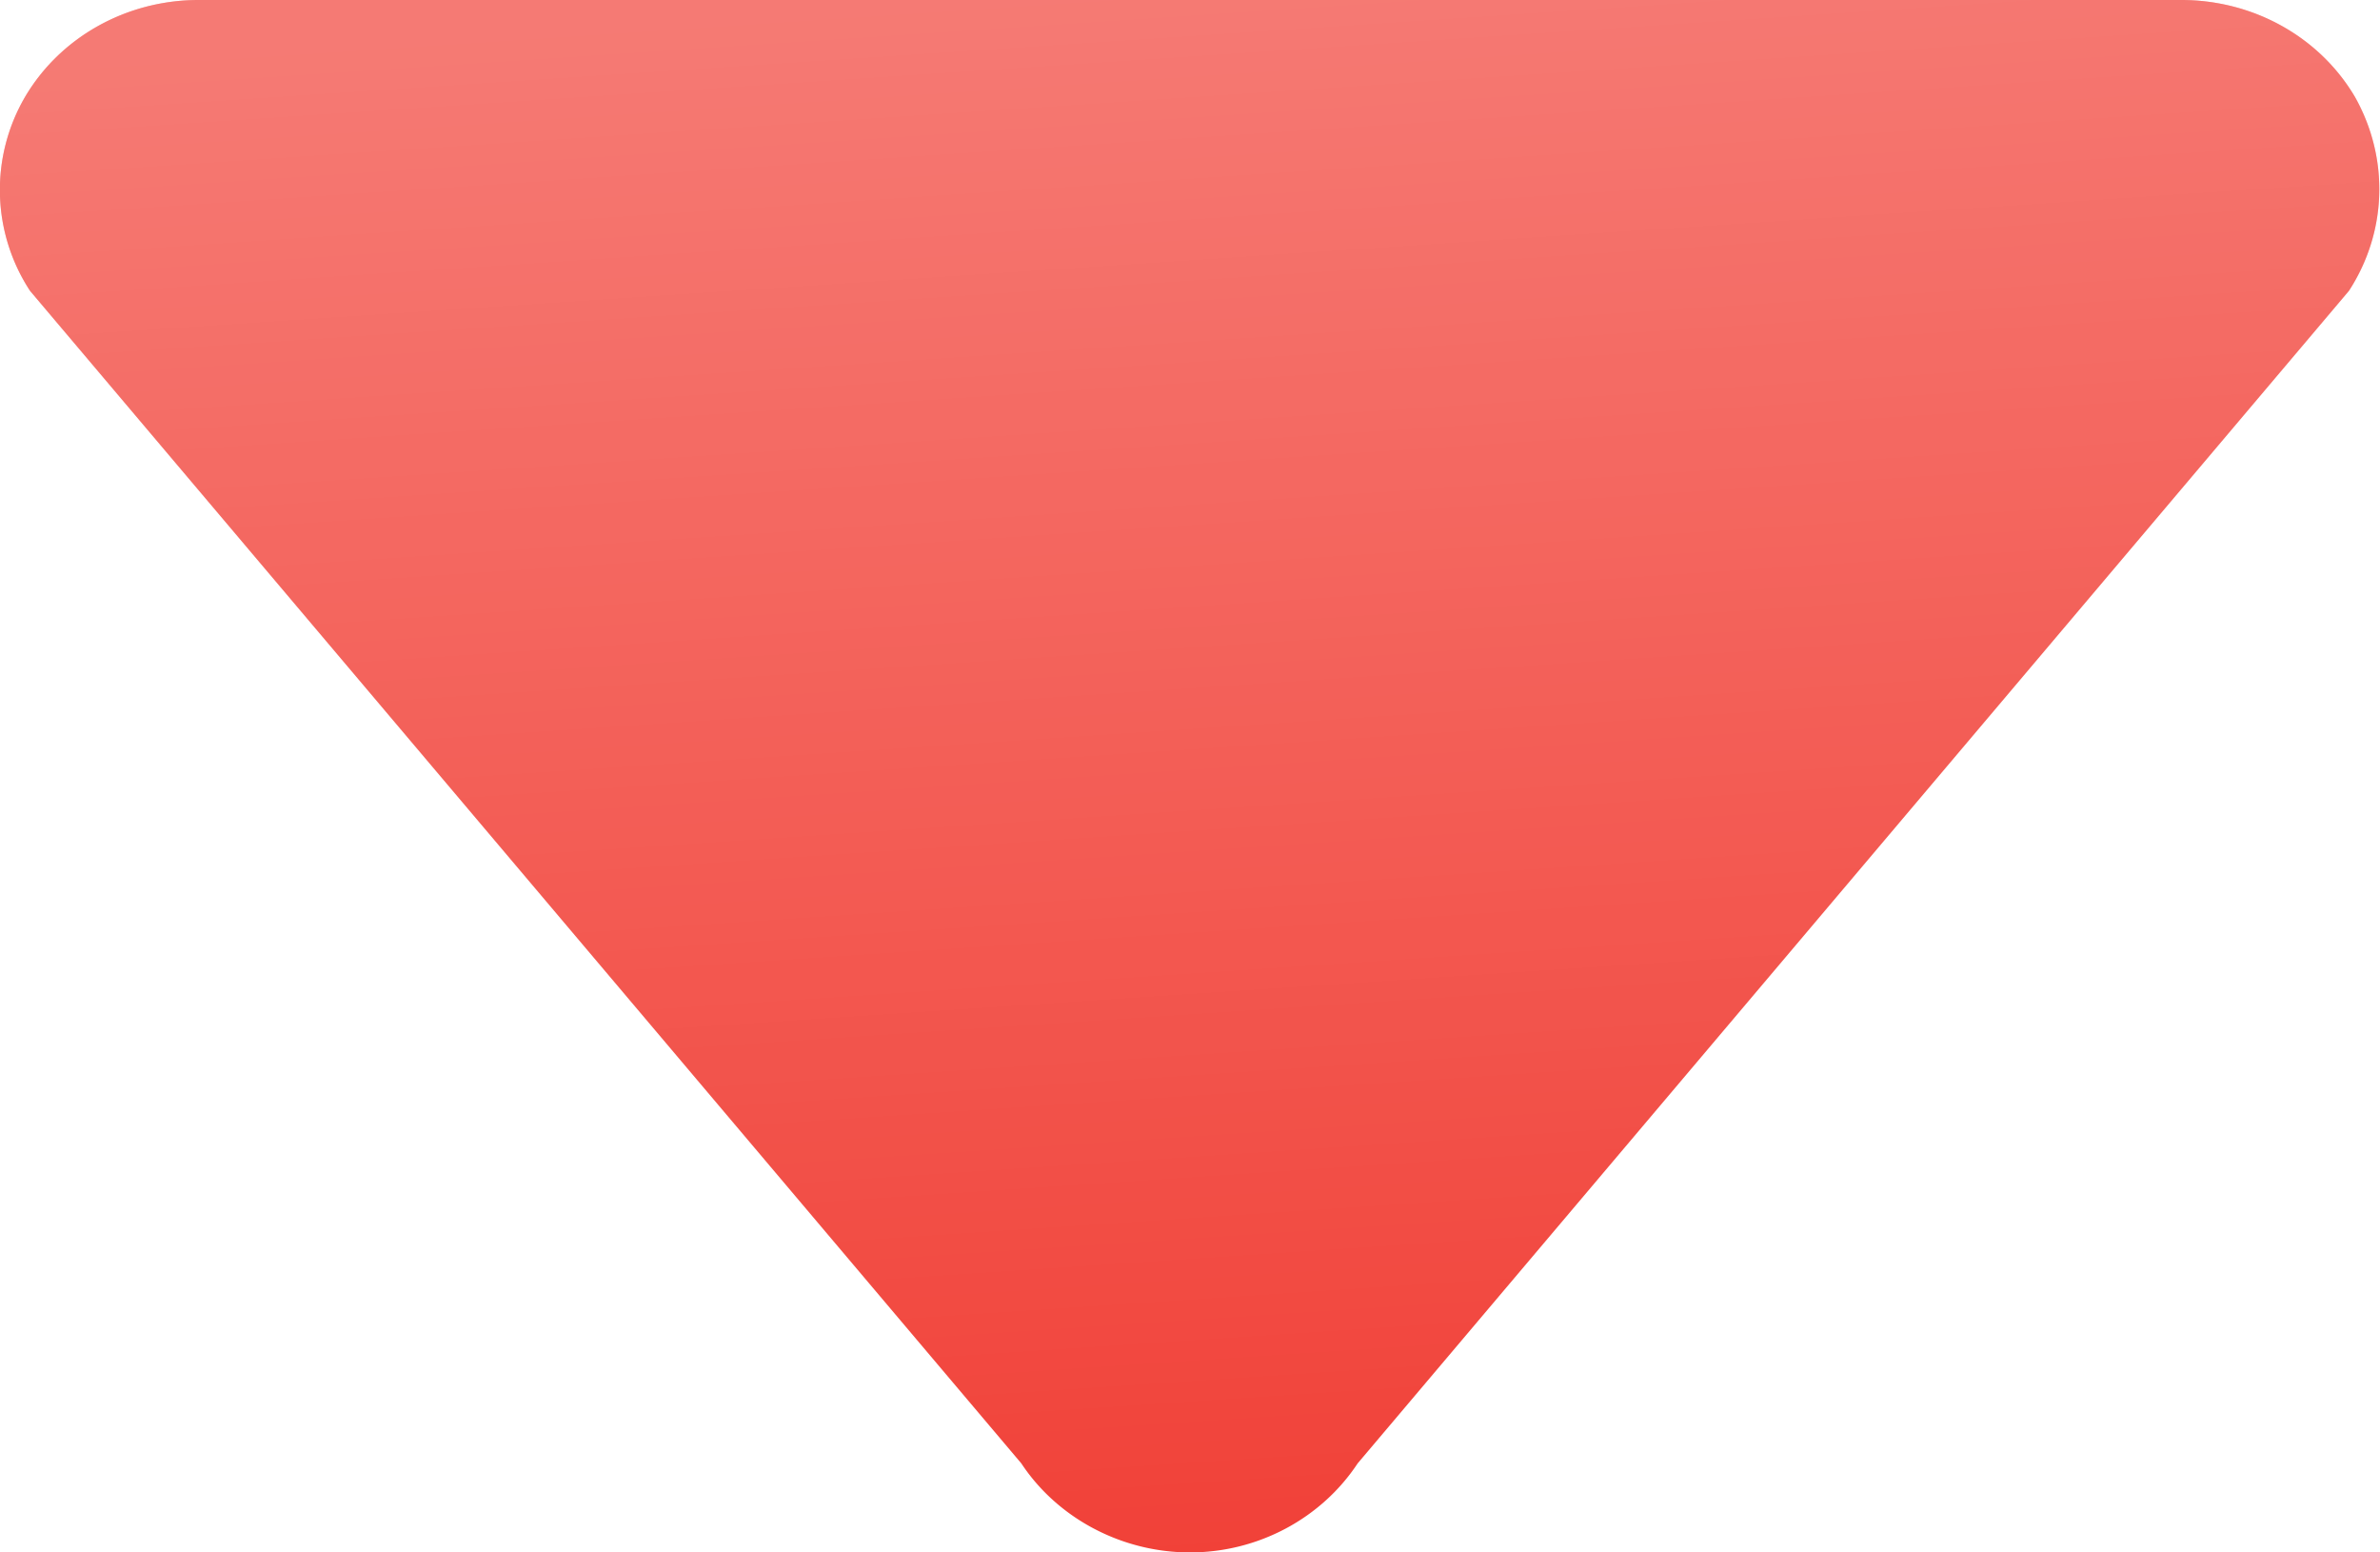 <svg xmlns="http://www.w3.org/2000/svg" xmlns:xlink="http://www.w3.org/1999/xlink" width="23" height="15"><defs><path id="a" d="M369.87 12211.14l-9.58-11.33a1.78 1.78 0 0 1-.05-1.87c.34-.58.98-.94 1.68-.94h19.16c.7 0 1.34.36 1.68.94.33.59.31 1.3-.06 1.87l-9.58 11.33c-.35.53-.96.86-1.62.86-.66 0-1.28-.33-1.63-.86z"/><path id="e" d="M359 12214v-19h25v19zm10.87-3.86c.35.53.97.86 1.63.86.66 0 1.27-.33 1.62-.86l9.58-11.33c.37-.57.4-1.28.06-1.87a1.93 1.93 0 0 0-1.68-.94h-19.16c-.7 0-1.34.36-1.68.94a1.76 1.76 0 0 0 .05 1.87l9.58 11.33z"/><linearGradient id="b" x1="372" x2="371" y1="12212" y2="12197" gradientUnits="userSpaceOnUse"><stop offset="0" stop-color="#fff" stop-opacity="0"/><stop offset="1" stop-color="#fff" stop-opacity=".3"/></linearGradient><filter id="c" width="200%" height="200%" x="-50%" y="-50%"><feGaussianBlur in="SourceGraphic" result="FeGaussianBlur1048Out" stdDeviation="0.5 0.5"/></filter><mask id="d"><use fill="#fff" xlink:href="#a"/></mask></defs><g transform="translate(-360 -12197)"><use fill="#f14138" xlink:href="#a"/><use fill="url(#b)" xlink:href="#a"/><use fill-opacity=".12" stroke="#000" stroke-opacity=".12" stroke-width="0" filter="url(#c)" mask="url(&quot;#d&quot;)" xlink:href="#e"/></g></svg>